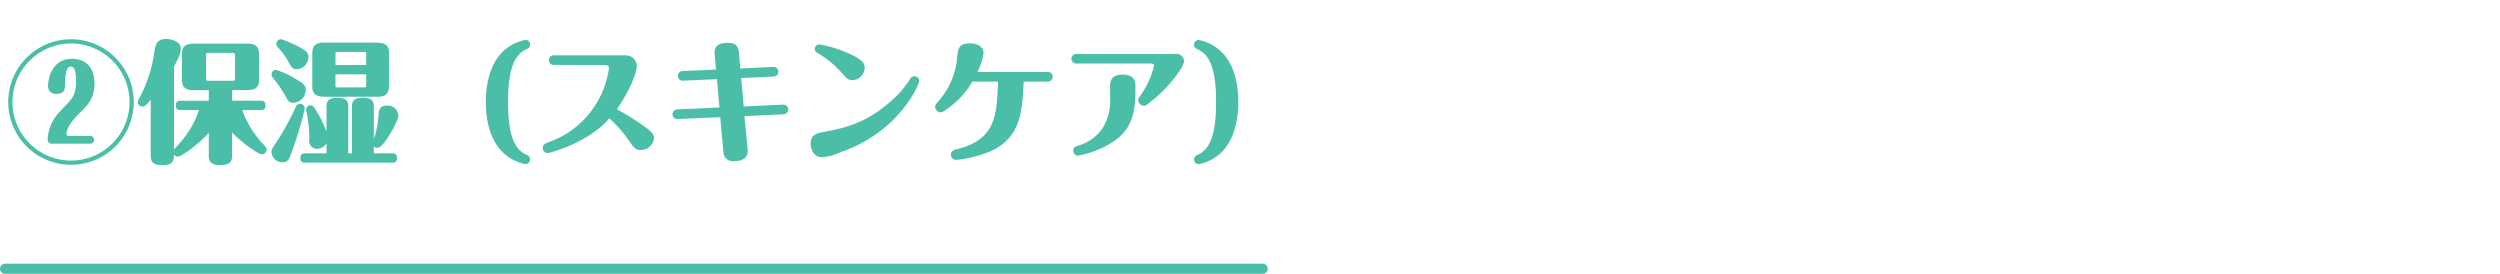 <svg xmlns="http://www.w3.org/2000/svg" width="493" height="54" viewBox="0 0 493 54"><g transform="translate(-239 -4625)"><g transform="translate(0 1172)"><path d="M13,.744A12.376,12.376,0,1,0,25.376,13.12,12.372,12.372,0,0,0,13,.744Zm0,.832A11.544,11.544,0,1,1,1.456,13.12,11.557,11.557,0,0,1,13,1.576ZM12.558,19.8c-.312,0-.442-.156-.442-.416,0-.754.6-2.184,2.626-4.134,1.4-1.352,2.886-2.756,2.886-5.72,0-4.5-3.146-4.94-4.42-4.94-3.64,0-4.732,3.354-4.732,5.46a1.508,1.508,0,0,0,1.69,1.456c1.586,0,1.638-.962,1.664-2,.052-1.352.1-3.38,1.118-3.38.624,0,1.04.572,1.04,2.938a5.965,5.965,0,0,1-.52,2.808c-.338.7-.6.962-2.808,3.276A8.39,8.39,0,0,0,8.4,20.426a.8.8,0,0,0,.884.91H16.77a.743.743,0,0,0,.78-.754.78.78,0,0,0-.78-.78Zm27.612,4c0,1.144.6,1.768,2.262,1.768,1.4,0,2.34-.364,2.34-1.768v-4.68c2.288,2.392,5.278,4.316,5.876,4.316a.927.927,0,0,0,.91-.936c0-.338-.052-.416-.65-1.066a19.06,19.06,0,0,1-4.134-6.734H50.44c.442,0,.91-.1.91-.884,0-.624-.208-.962-.91-.962H44.772V10.78H47.19c1.352,0,2.912,0,2.912-2V4.228c0-1.326,0-2.626-2.21-2.626H37.8c-1.378,0-2.938,0-2.938,1.976V8.154c0,1.3,0,2.626,2.236,2.626H40.17v2.08H34.606c-.494,0-.936.156-.936.91,0,.7.312.936.936.936h3.64a19.263,19.263,0,0,1-4.472,7.254,3.834,3.834,0,0,0-.468.52V6.152c.962-1.794,1.352-2.73,1.352-3.484C34.658,1,32.526.692,31.746.692c-1.924,0-2.106,1.144-2.392,3.094a26.725,26.725,0,0,1-2.99,8.762,1,1,0,0,0-.182.546.9.9,0,0,0,.91.91c.364,0,.572-.078,1.638-1.326V23.806c0,1.17.6,1.768,2.236,1.768,2.288,0,2.34-1.014,2.34-2.106a.85.85,0,0,0,.754.416c.754,0,4.16-2.5,6.11-4.706ZM39.624,3.968c0-.52.13-.546.52-.546H44.8c.442,0,.546.1.546.546V8.414c0,.494-.156.52-.546.52H40.144c-.442,0-.52-.078-.52-.52ZM73.5,12.08c2.21,0,2.21-1.326,2.21-2.626V3.4c0-2-1.56-2-2.912-2H62.816c-2.236,0-2.236,1.326-2.236,2.626v6.058c0,2,1.56,2,2.938,2ZM65.156,5.814V3.6c0-.364.13-.364.364-.364h5.33c.286,0,.364.026.364.364v2.21ZM71.214,7.66V9.844c0,.338-.078.39-.364.39H65.52c-.234,0-.364,0-.364-.39V7.66ZM67.678,23.234V13.926c0-1.378-.962-1.638-2.21-1.638-1.4,0-2.08.468-2.08,1.638v5.018a23.586,23.586,0,0,0-1.768-3.692c-.546-.91-.884-1.482-1.4-1.482a.879.879,0,0,0-.858.832c0,.13.13.676.156.806a25.589,25.589,0,0,1,.468,5.122,1.551,1.551,0,0,0,1.586,1.82,2.107,2.107,0,0,0,1.82-1.144v2.028H59.15c-.676,0-.91.312-.91.936a.8.8,0,0,0,.91.91H76.362c.65,0,.936-.286.936-.962s-.39-.884-.936-.884h-3.64V21.856a.985.985,0,0,0,.7.312c.728,0,1.872-1.69,2.548-2.834.572-.962,1.586-2.756,1.586-3.614a2.094,2.094,0,0,0-2.262-1.9c-1.456,0-1.56.988-1.638,1.69a18.818,18.818,0,0,1-.936,4.94V13.926c0-1.43-.962-1.638-2.236-1.638-1.352,0-2.08.416-2.08,1.638v9.308ZM54.418.718a.921.921,0,0,0-.91.91,1.035,1.035,0,0,0,.26.676A13.93,13.93,0,0,1,56.03,5.476c.416.78.728,1.17,1.456,1.17a2.433,2.433,0,0,0,2.34-2.418c0-.962-.7-1.352-1.768-1.924A21.205,21.205,0,0,0,54.418.718ZM52.546,7.686a.941.941,0,0,0,.234.624,25.274,25.274,0,0,1,2.756,4.056,1.39,1.39,0,0,0,1.352.91,2.638,2.638,0,0,0,2.418-2.522c0-.91-.468-1.274-1.9-2.132a19.282,19.282,0,0,0-3.952-1.846A.9.9,0,0,0,52.546,7.686Zm5.564,5.8c-.416,0-.676.364-.832.7a51.537,51.537,0,0,1-3.9,7.046c-.754,1.144-.832,1.222-.832,1.768A2.126,2.126,0,0,0,54.7,25c.988,0,1.2-.494,1.482-1.118A69.168,69.168,0,0,0,59.1,14.42.919.919,0,0,0,58.11,13.484ZM94.8,13.12c0,2.21.338,6.682,2.99,9.542a8.816,8.816,0,0,0,4.836,2.7.927.927,0,0,0,.91-.936c0-.572-.364-.754-.936-1.014-2.782-1.352-3.406-5.46-3.406-10.3,0-4.784.624-8.944,3.406-10.3.572-.26.936-.442.936-1.014a.926.926,0,0,0-.91-.936,8.806,8.806,0,0,0-4.836,2.7C95.16,6.438,94.8,10.91,94.8,13.12Zm23.66-7.306a.63.63,0,0,1,.624.676,17.874,17.874,0,0,1-2.106,6.266,17.917,17.917,0,0,1-9.62,8.216c-.884.338-1.326.52-1.326,1.222a.957.957,0,0,0,.91.988c.624,0,8.32-2.21,12.22-6.838a25.059,25.059,0,0,1,3.588,4c1.378,1.976,1.612,2.236,2.574,2.236a2.619,2.619,0,0,0,2.652-2.392c0-.546-.26-1.04-1.742-2.132a44.606,44.606,0,0,0-5.59-3.51c2.7-3.9,3.926-7.28,3.926-8.476a2.142,2.142,0,0,0-2.106-2.158H108.316c-1.066,0-1.066.832-1.066.962,0,.182.052.936,1.066.936ZM145.808,15.9l7.618-.364a.957.957,0,1,0-.1-1.9l-7.67.364-.494-5.616,6.318-.286a.957.957,0,1,0-.1-1.9l-6.4.312-.26-3.146c-.13-1.482-.884-1.9-2.158-1.9-2.158,0-2.756.806-2.626,2.314l.26,2.938-6.474.286a.95.95,0,0,0-1.04.962.968.968,0,0,0,1.118.936l6.578-.286.494,5.59-8.216.364a.958.958,0,1,0,.078,1.9l8.294-.364.624,6.786a1.854,1.854,0,0,0,2.158,1.872c1.066,0,2.808-.26,2.626-2.288Zm21.476-7.1A2.548,2.548,0,0,0,169.52,6.36c0-.936-.494-1.69-3.64-3.042a23.561,23.561,0,0,0-5.3-1.56.915.915,0,0,0-.91.884c0,.468.234.624,1.092,1.144a19.62,19.62,0,0,1,4.29,3.64C166.14,8.674,166.348,8.8,167.284,8.8Zm-8.424,12.61c0,.806.494,2.6,2.236,2.6a10.143,10.143,0,0,0,3.64-.988,27.612,27.612,0,0,0,10.4-6.37c3.692-3.666,5.148-7.332,5.148-7.722a.954.954,0,0,0-.988-.884.93.93,0,0,0-.806.494,18.369,18.369,0,0,1-3.432,4.082c-5.278,4.836-9.88,5.694-13.78,6.422C159.718,19.334,158.86,19.776,158.86,21.414ZM195.806,9.09c-.234,6.6-.39,11.336-7.982,13.312-.806.208-1.3.338-1.3,1.092a1.021,1.021,0,0,0,1.014,1.04,24.366,24.366,0,0,0,5.98-1.378c6.76-2.548,7.046-7.878,7.358-14.066h4.654a.958.958,0,0,0,1.066-.962.94.94,0,0,0-1.066-.936H191.75a11.978,11.978,0,0,0,1.2-3.692c0-1.4-1.378-1.95-2.7-1.95-2.21,0-2.34,1.144-2.5,2.7a14.772,14.772,0,0,1-3.562,8.554c-.6.676-.78.91-.78,1.222a1.144,1.144,0,0,0,1.118,1.118c.26,0,.442-.078,1.222-.65a17.082,17.082,0,0,0,5.018-5.408ZM211.38,3.63a.966.966,0,0,0-1.092.962.976.976,0,0,0,1.092.936h14.69a.488.488,0,0,1,.494.468,16.964,16.964,0,0,1-2.522,5.642c-.52.7-.572.806-.572,1.118a1.121,1.121,0,0,0,1.118,1.092.936.936,0,0,0,.572-.182c.286-.182,1.04-.832,1.4-1.118,3.536-2.99,5.928-6.5,5.928-7.462A1.481,1.481,0,0,0,230.88,3.63ZM222.9,9.844c0-1.3-.65-2.132-2.522-2.132-2.028,0-2.47,1.118-2.47,2.132v2.522a9.967,9.967,0,0,1-1.352,5.694,8.577,8.577,0,0,1-4.732,3.588c-.884.26-1.17.468-1.17,1.066a.972.972,0,0,0,.91.988,19.654,19.654,0,0,0,5.33-1.82c4.316-2.184,6.006-4.992,6.006-10.738ZM243.2,13.12c0-2.21-.338-6.682-2.99-9.542a8.816,8.816,0,0,0-4.836-2.7.927.927,0,0,0-.91.936c0,.572.364.754.936,1.014,2.782,1.352,3.406,5.46,3.406,10.3,0,4.784-.624,8.944-3.406,10.3-.572.26-.936.442-.936,1.014a.926.926,0,0,0,.91.936,8.806,8.806,0,0,0,4.836-2.7C242.84,19.8,243.2,15.33,243.2,13.12Z" transform="translate(240 3460)" fill="#4bbea8"/><path d="M248,1H0A1,1,0,0,1-1,0,1,1,0,0,1,0-1H248a1,1,0,0,1,1,1A1,1,0,0,1,248,1Z" transform="translate(240 3506)" fill="#4bbea8"/><rect width="492" height="53" transform="translate(240 3453)" fill="none"/></g></g></svg>